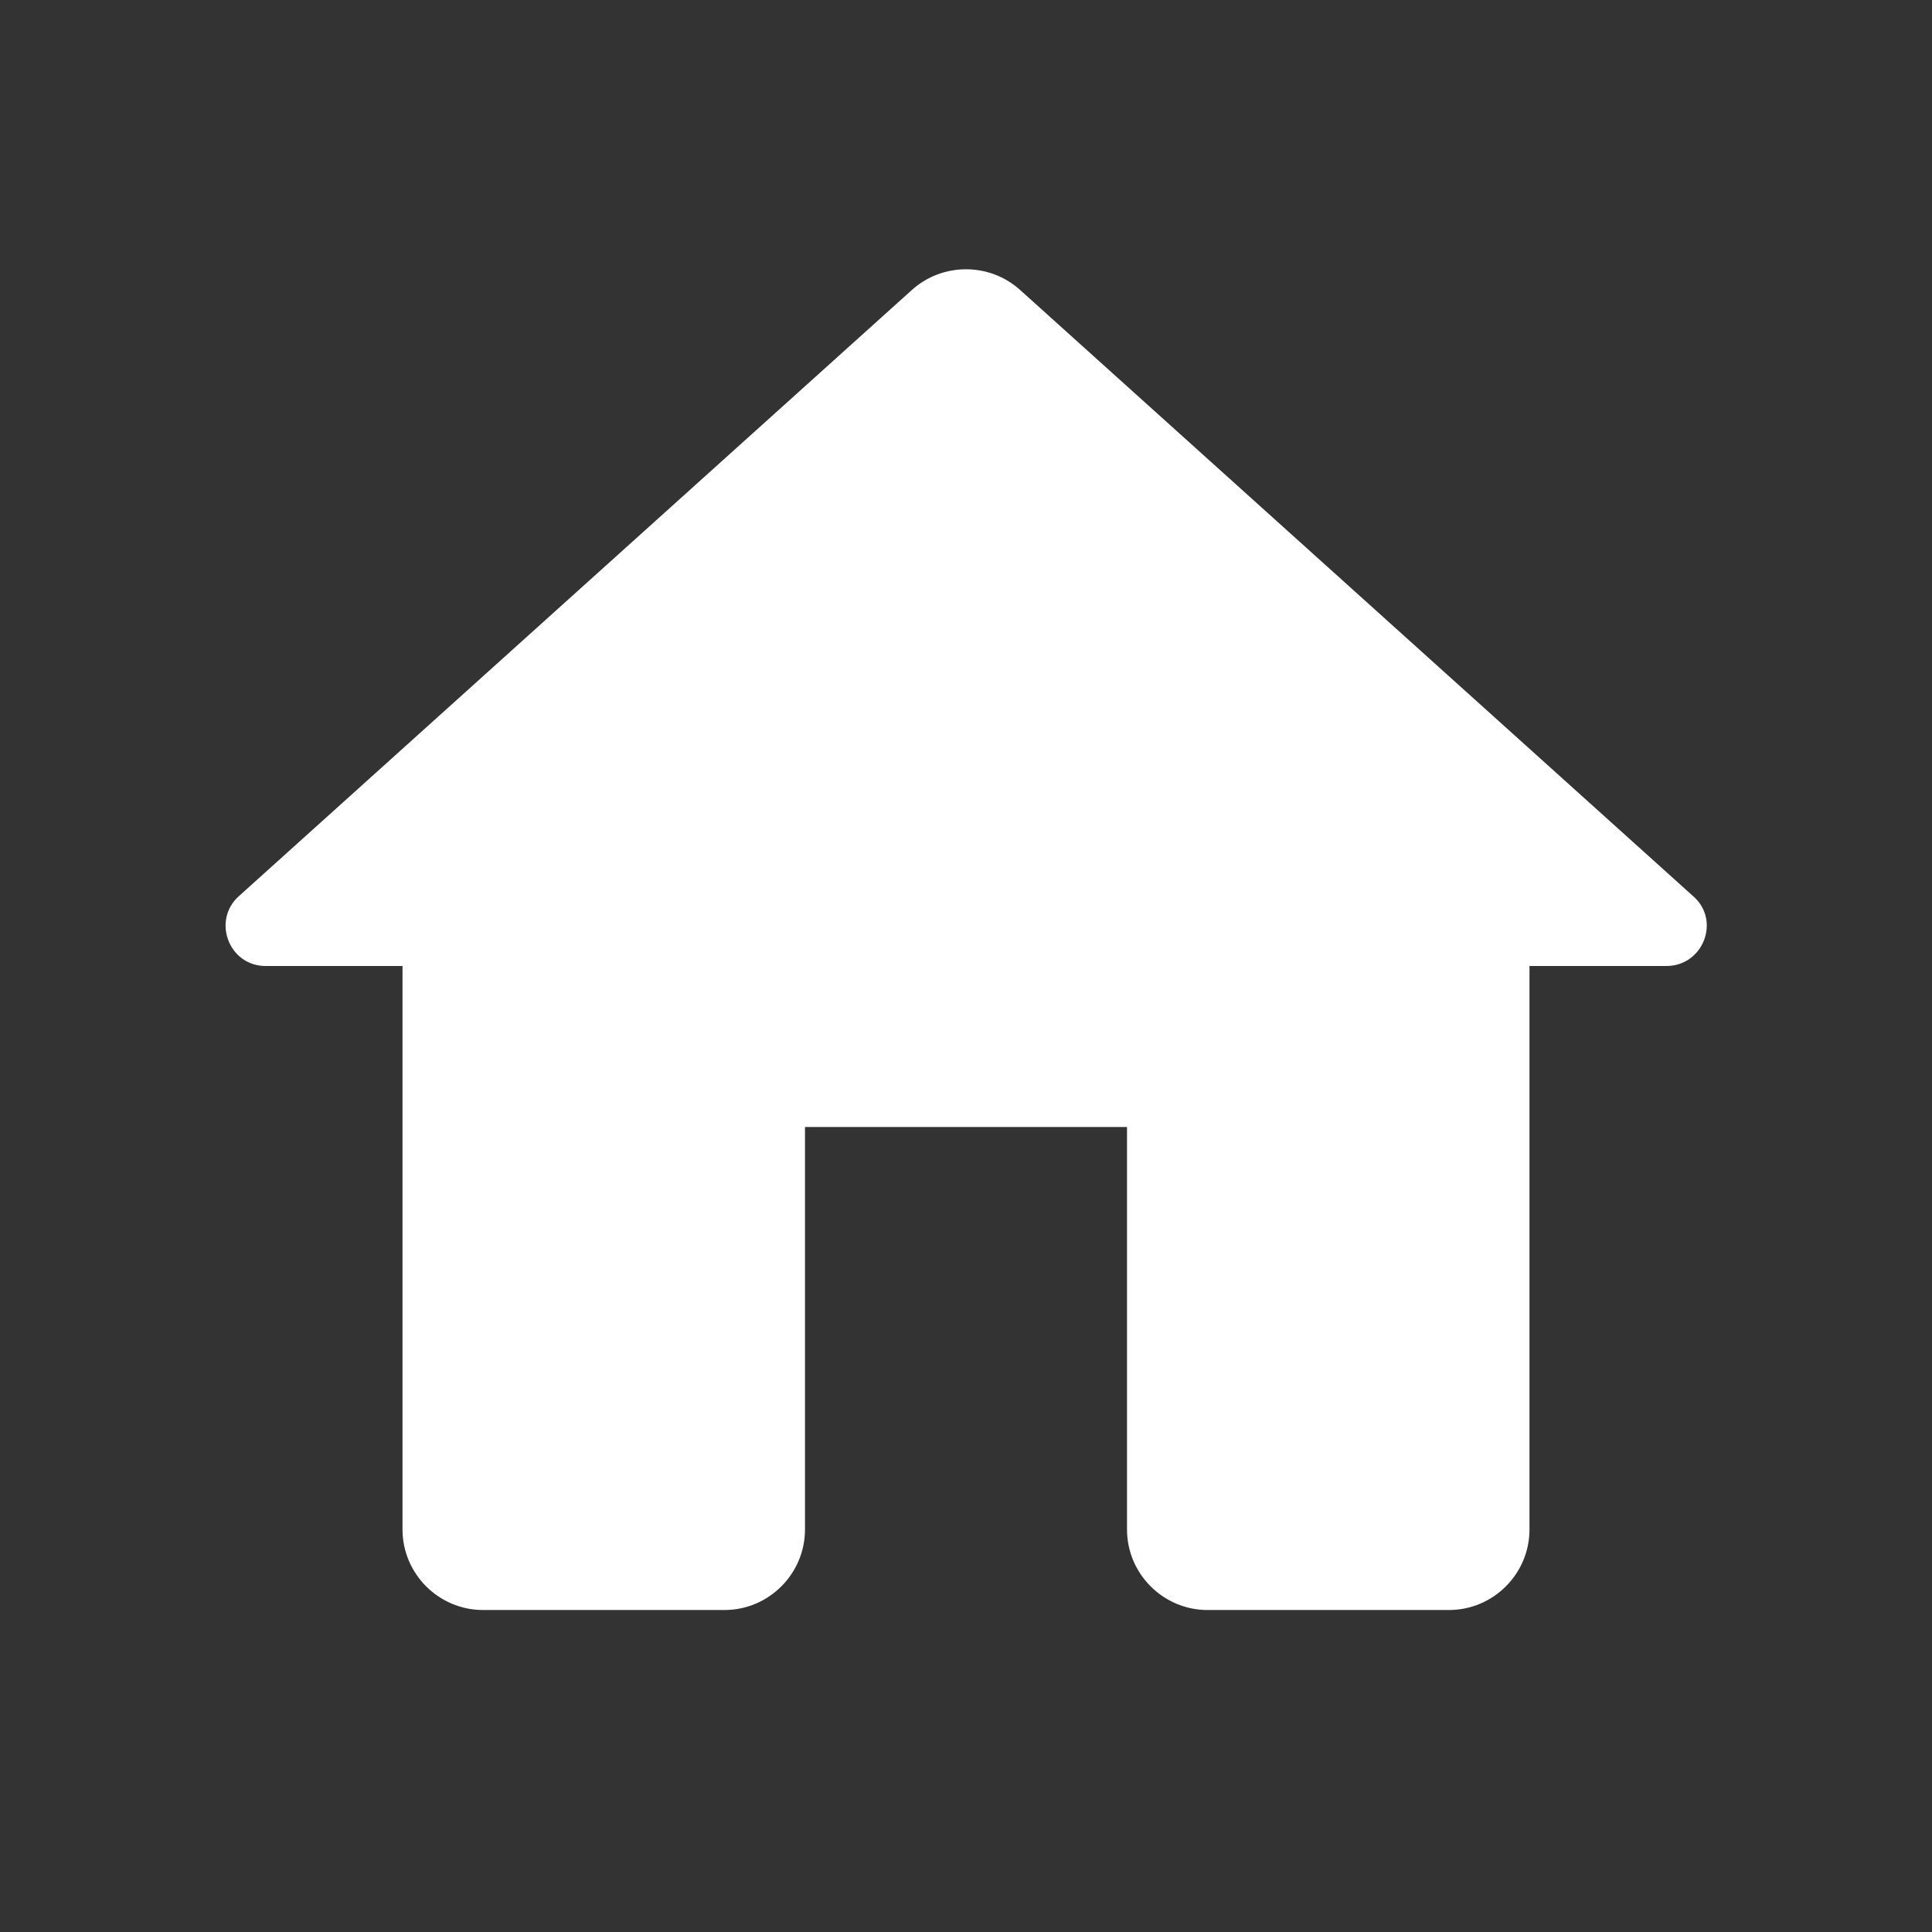 <svg width="56" height="56" viewBox="0 0 56 56" fill="none" xmlns="http://www.w3.org/2000/svg">
  <rect x="0" y="0" width="56" height="56" fill="#333333" stroke="none"/>
  <path fill-rule="evenodd" clip-rule="evenodd" d="M23.333 44.334V32.667H32.667V44.334C32.667 45.617 33.717 46.667 35 46.667H42C43.283 46.667 44.333 45.617 44.333 44.334V28H48.3C49.373 28 49.887 26.67 49.07 25.97L29.563 8.4C28.677 7.607 27.323 7.607 26.437 8.4L6.93 25.97C6.137 26.67 6.627 28 7.7 28H11.667V44.334C11.667 45.617 12.717 46.667 14 46.667H21C22.283 46.667 23.333 45.617 23.333 44.334Z" fill="white"/>
  </svg>
  